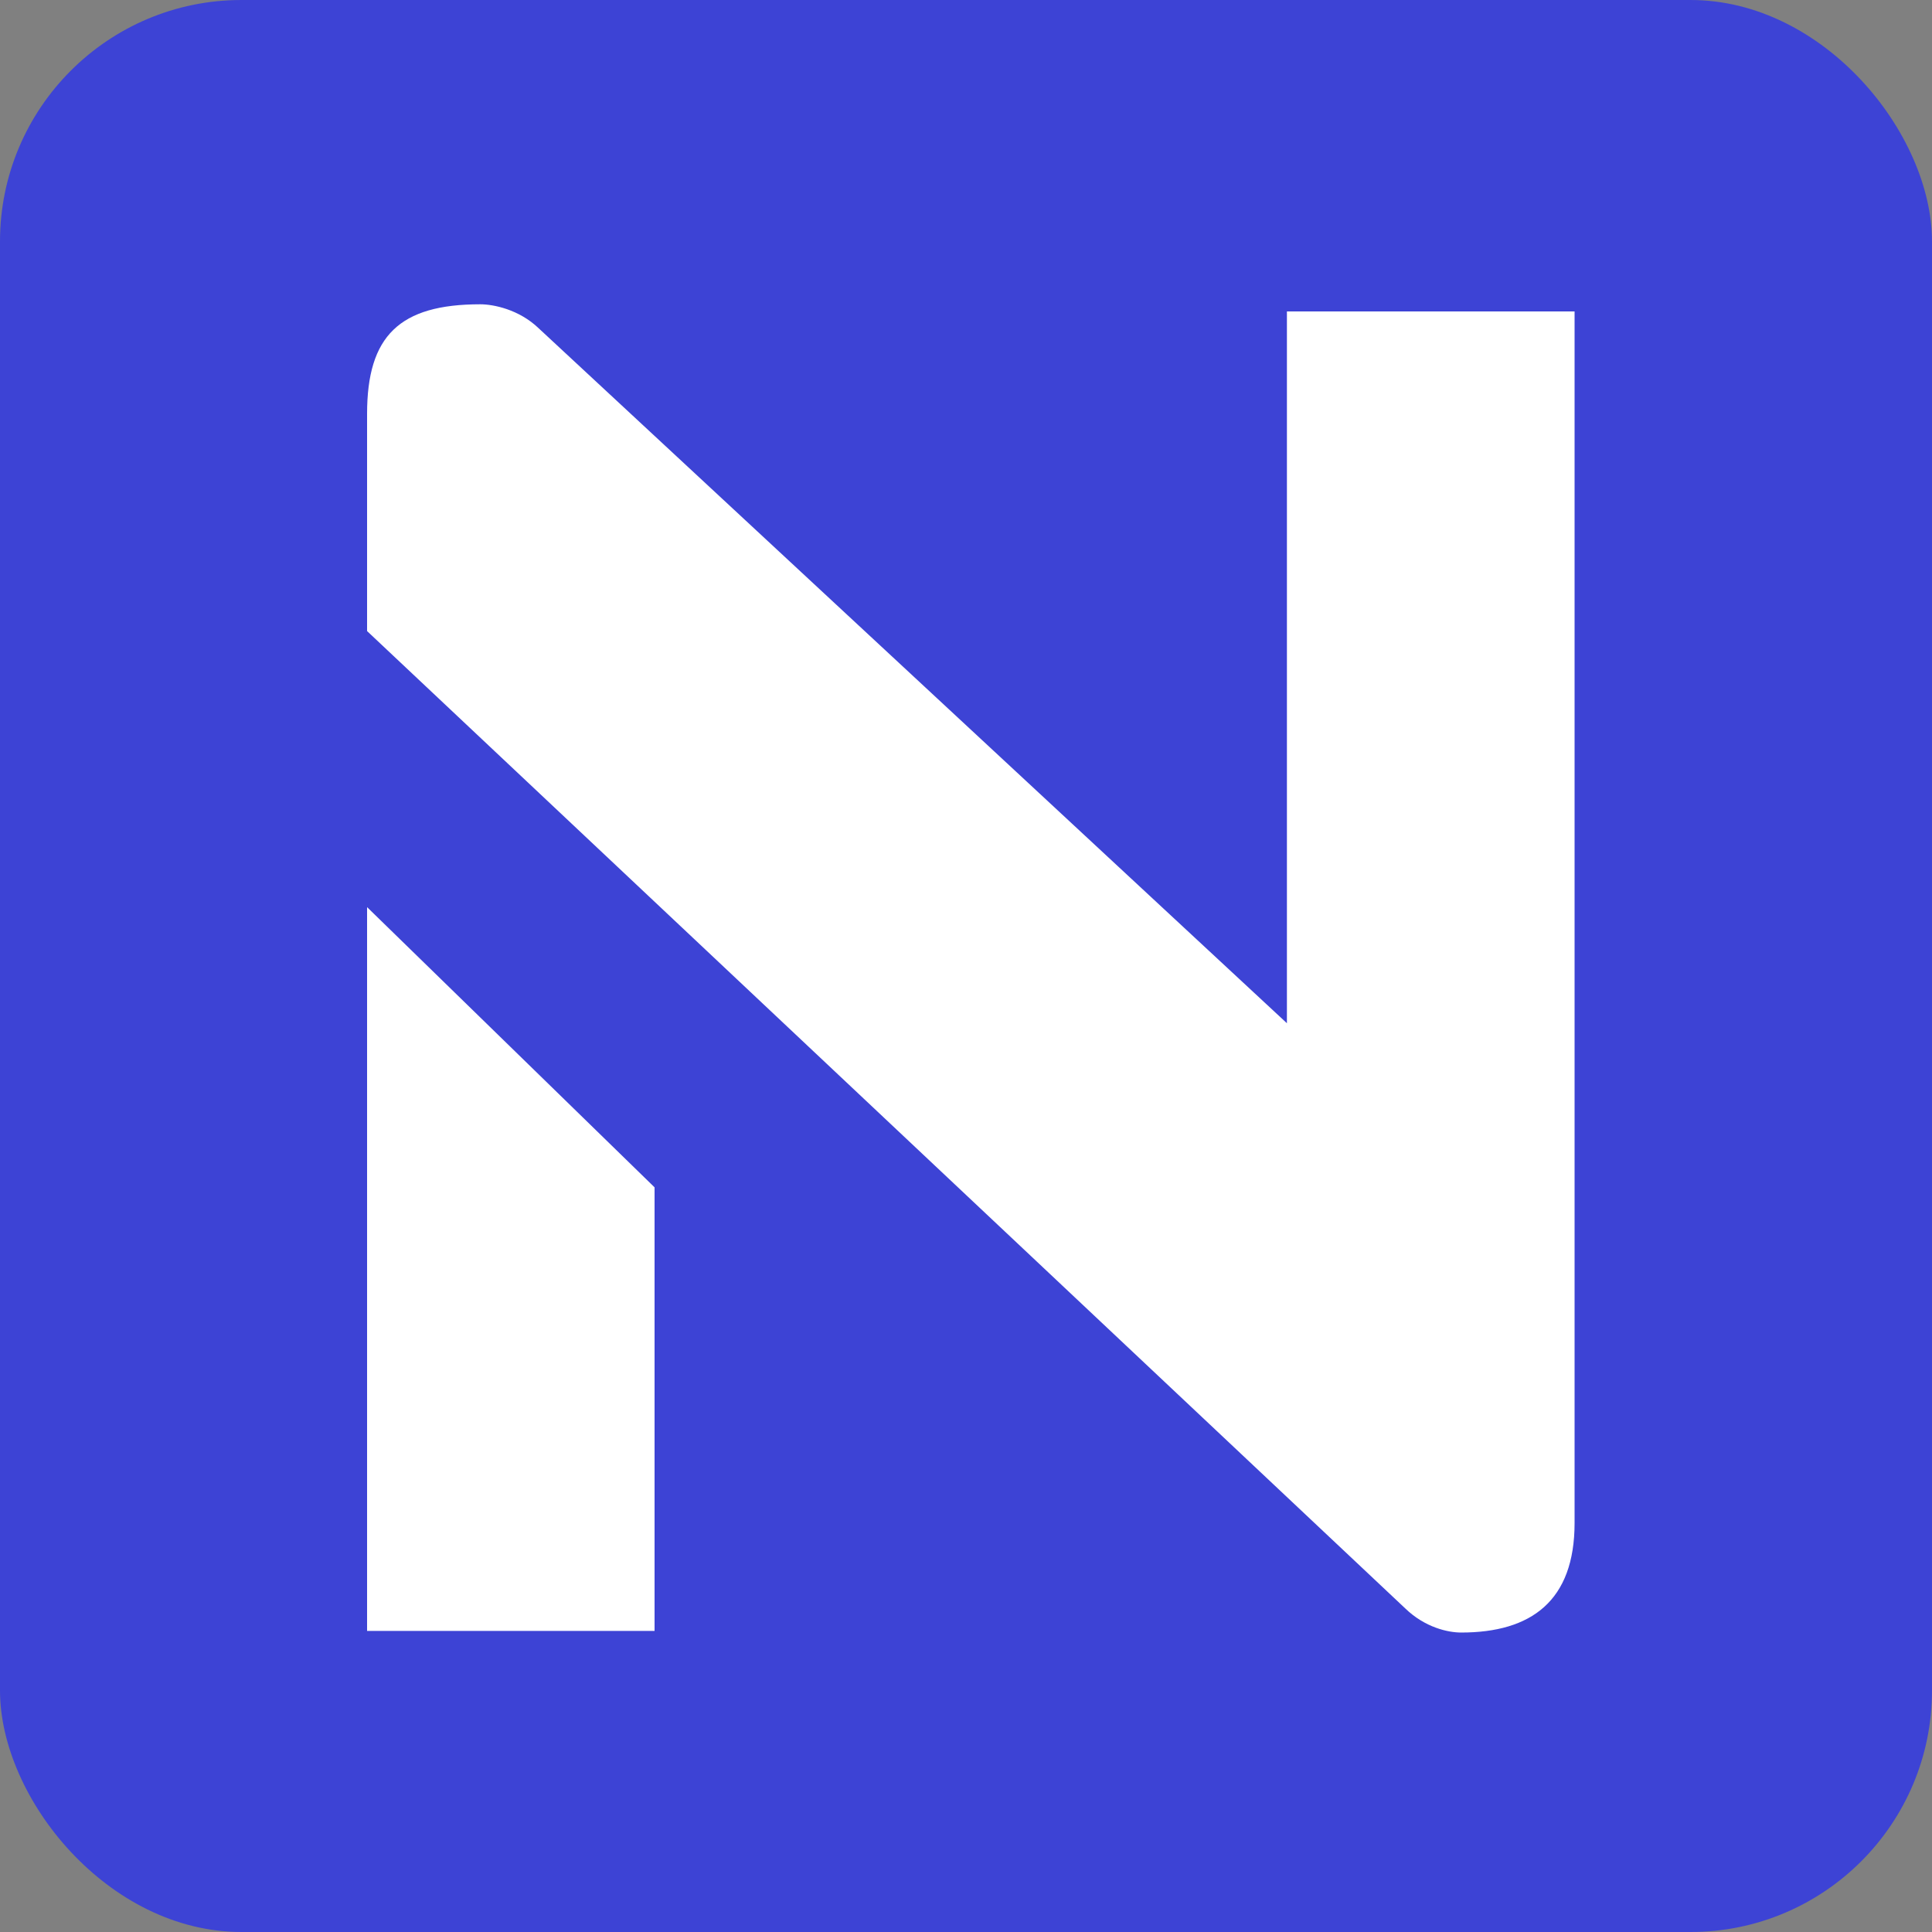 <svg xmlns="http://www.w3.org/2000/svg" width="200" height="200" fill="none"><rect width="100%" height="100%" fill="#808080" stroke="none"/><rect width="200" height="200" fill="#3D43D5" rx="25"/><path fill="#fff" d="m38 93.907 29.76 29.006v45.92H38zm125-61.665v125.417c0 8.078-4.498 11.341-11.742 11.341-1.333 0-3.725-.501-5.793-2.502L38 65.328V42.84C38 34.763 41.363 31.5 49.723 31.5c1.333 0 4.01.52 6.06 2.502l77.438 71.923V32.242z"/></svg>